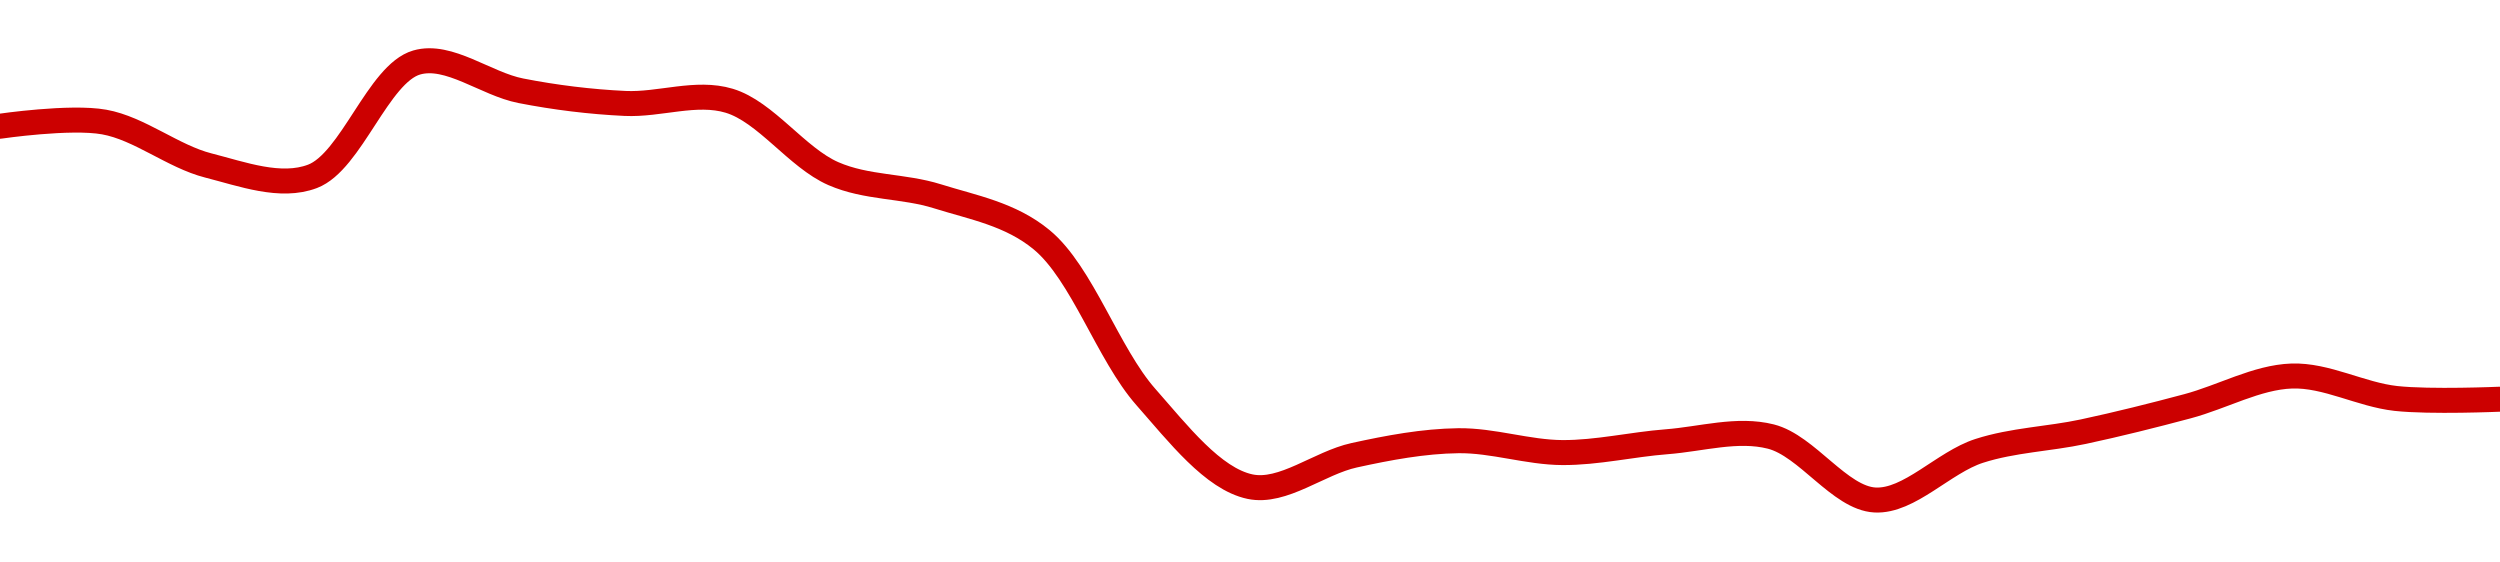 <!-- series1d: [0.168425,0.168638,0.166434,0.165882,0.171658,0.170224,0.169581,0.169718,0.16602,0.164869,0.162664,0.154689,0.15014,0.151732,0.15247,0.151868,0.152417,0.152681,0.149462,0.151953,0.152929,0.154218,0.155752,0.154614,0.154576] -->

<svg width="200" height="45" viewBox="0 0 200 45" xmlns="http://www.w3.org/2000/svg">
  <defs>
    <linearGradient id="grad-area" x1="0" y1="0" x2="0" y2="1">
      <stop offset="0%" stop-color="rgba(255,82,82,.2)" />
      <stop offset="100%" stop-color="rgba(0,0,0,0)" />
    </linearGradient>
  </defs>

  <path d="M0,10.098C0,10.098,5.609,9.274,8.333,9.762C11.168,10.27,13.835,12.516,16.667,13.238C19.394,13.933,22.443,15.079,25,14.108C28.103,12.93,30.26,5.892,33.333,5C35.904,4.254,38.869,6.714,41.667,7.261C44.425,7.8,47.217,8.143,50,8.275C52.773,8.407,55.681,7.261,58.333,8.059C61.264,8.941,63.755,12.616,66.667,13.89C69.333,15.057,72.261,14.843,75,15.705C77.819,16.592,80.83,17.114,83.333,19.182C86.569,21.855,88.632,28.316,91.667,31.758C94.257,34.696,97.04,38.303,100,38.931C102.634,39.49,105.532,37.034,108.333,36.421C111.088,35.817,113.887,35.292,116.667,35.257C119.442,35.222,122.221,36.192,125,36.206C127.777,36.22,130.553,35.554,133.333,35.34C136.108,35.127,138.989,34.244,141.667,34.924C144.562,35.659,147.181,39.85,150,40C152.739,40.146,155.495,36.986,158.333,36.072C161.055,35.195,163.897,35.126,166.667,34.533C169.453,33.936,172.23,33.24,175,32.5C177.786,31.757,180.543,30.18,183.333,30.082C186.099,29.984,188.873,31.568,191.667,31.876C194.429,32.18,200,31.936,200,31.936"
        fill="none"
        stroke="#CC0000"
        stroke-width="2"
        stroke-linejoin="round"
        stroke-linecap="round"
        />
</svg>